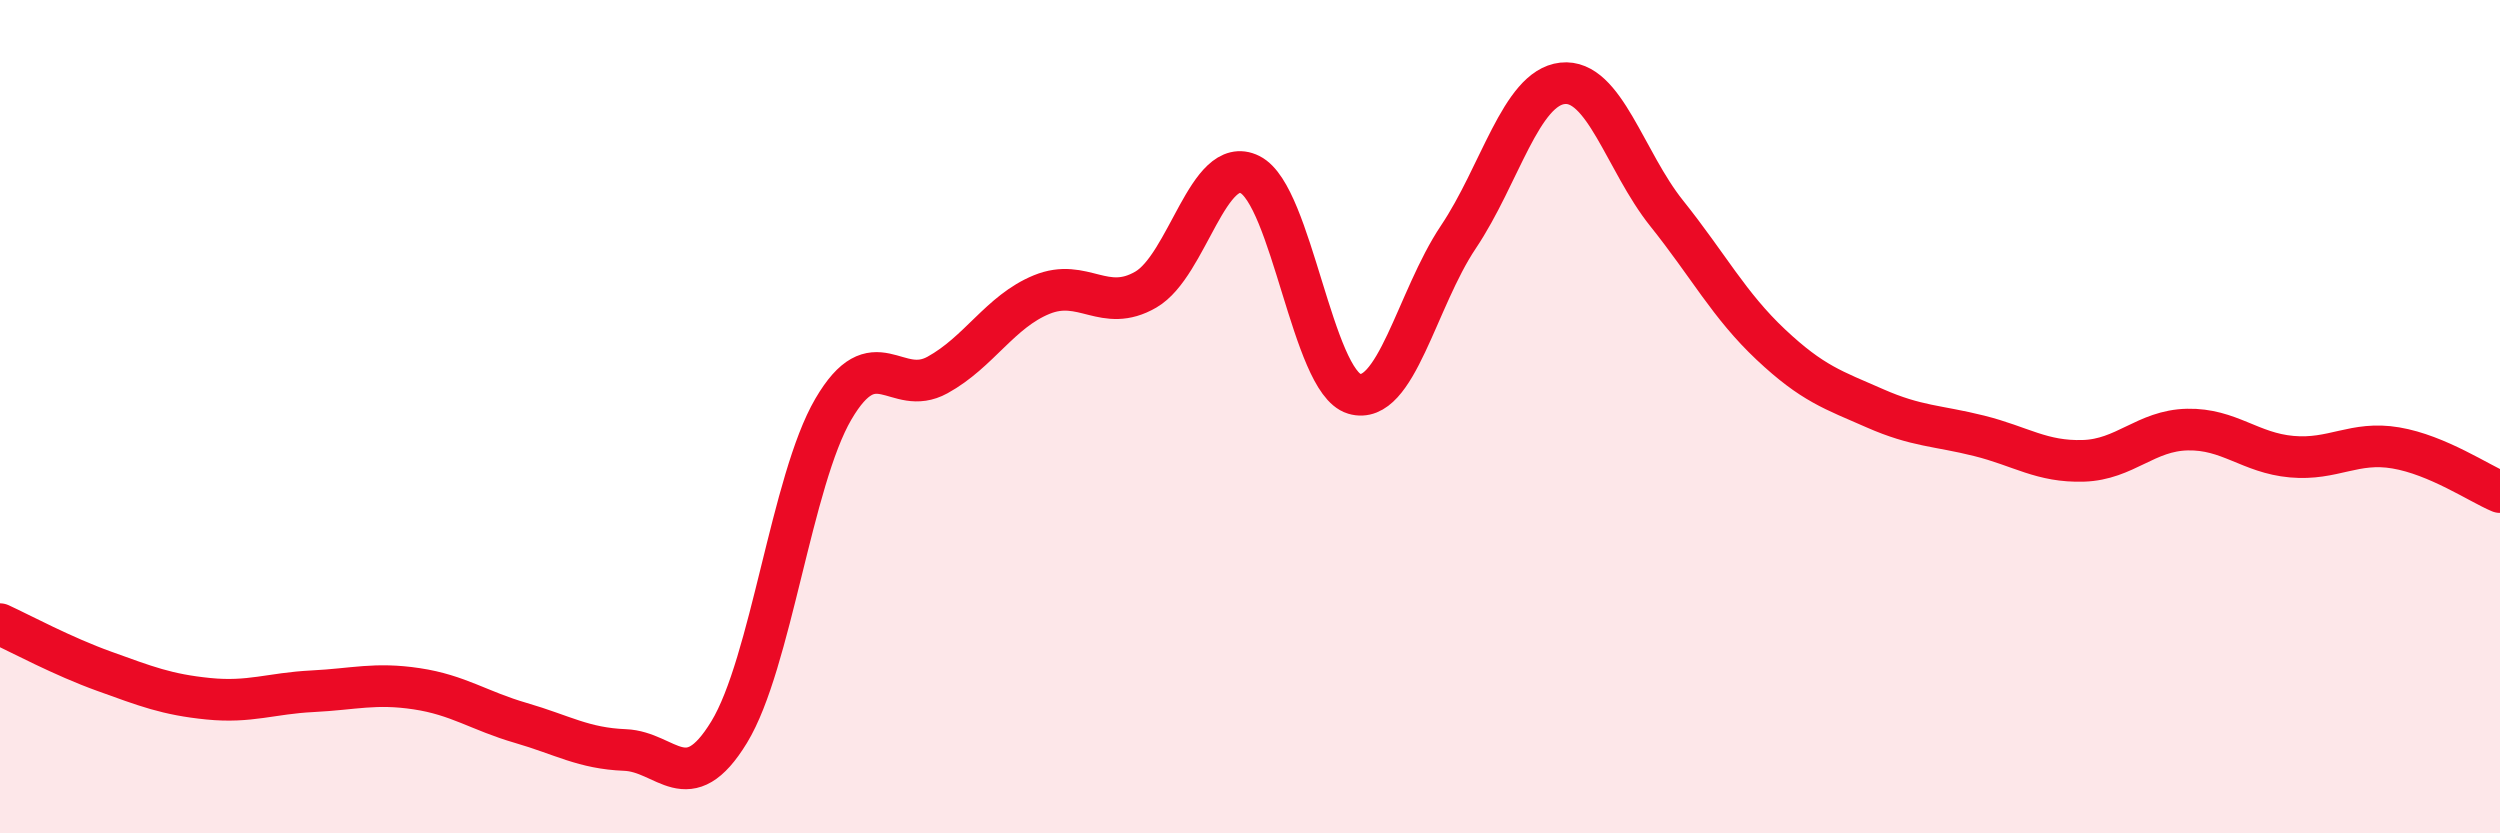
    <svg width="60" height="20" viewBox="0 0 60 20" xmlns="http://www.w3.org/2000/svg">
      <path
        d="M 0,14.98 C 0.5,15.21 1.5,15.75 2.5,16.11 C 3.5,16.47 4,16.67 5,16.77 C 6,16.87 6.5,16.64 7.5,16.59 C 8.5,16.54 9,16.38 10,16.53 C 11,16.68 11.5,17.06 12.5,17.35 C 13.5,17.64 14,17.96 15,18 C 16,18.04 16.5,19.21 17.5,17.57 C 18.5,15.93 19,11.53 20,9.82 C 21,8.11 21.5,9.55 22.5,9 C 23.5,8.45 24,7.48 25,7.07 C 26,6.66 26.5,7.53 27.5,6.95 C 28.5,6.37 29,3.69 30,4.19 C 31,4.69 31.5,9.15 32.5,9.45 C 33.5,9.75 34,7.18 35,5.69 C 36,4.2 36.5,2.11 37.5,2 C 38.5,1.89 39,3.87 40,5.12 C 41,6.37 41.5,7.33 42.5,8.27 C 43.5,9.21 44,9.36 45,9.8 C 46,10.24 46.5,10.21 47.5,10.46 C 48.5,10.71 49,11.09 50,11.06 C 51,11.03 51.5,10.33 52.5,10.31 C 53.5,10.29 54,10.87 55,10.96 C 56,11.05 56.5,10.58 57.5,10.75 C 58.5,10.92 59.5,11.6 60,11.81L60 20L0 20Z"
        fill="#EB0A25"
        opacity="0.1"
        stroke-linecap="round"
        stroke-linejoin="round"
      />
      <path
        d="M 0,14.98 C 0.5,15.21 1.5,15.75 2.5,16.11 C 3.5,16.47 4,16.67 5,16.77 C 6,16.87 6.5,16.64 7.5,16.59 C 8.5,16.54 9,16.38 10,16.53 C 11,16.68 11.5,17.06 12.5,17.35 C 13.5,17.64 14,17.96 15,18 C 16,18.04 16.5,19.21 17.5,17.57 C 18.5,15.93 19,11.53 20,9.82 C 21,8.11 21.5,9.55 22.5,9 C 23.5,8.45 24,7.48 25,7.07 C 26,6.66 26.5,7.53 27.5,6.95 C 28.5,6.37 29,3.69 30,4.19 C 31,4.69 31.5,9.15 32.5,9.45 C 33.5,9.75 34,7.18 35,5.69 C 36,4.2 36.5,2.11 37.5,2 C 38.5,1.89 39,3.87 40,5.12 C 41,6.37 41.5,7.33 42.5,8.27 C 43.5,9.21 44,9.36 45,9.8 C 46,10.24 46.5,10.21 47.5,10.46 C 48.5,10.71 49,11.09 50,11.06 C 51,11.03 51.5,10.33 52.5,10.31 C 53.5,10.29 54,10.87 55,10.96 C 56,11.05 56.5,10.58 57.5,10.75 C 58.5,10.92 59.5,11.6 60,11.81"
        stroke="#EB0A25"
        stroke-width="1"
        fill="none"
        stroke-linecap="round"
        stroke-linejoin="round"
      />
    </svg>
  